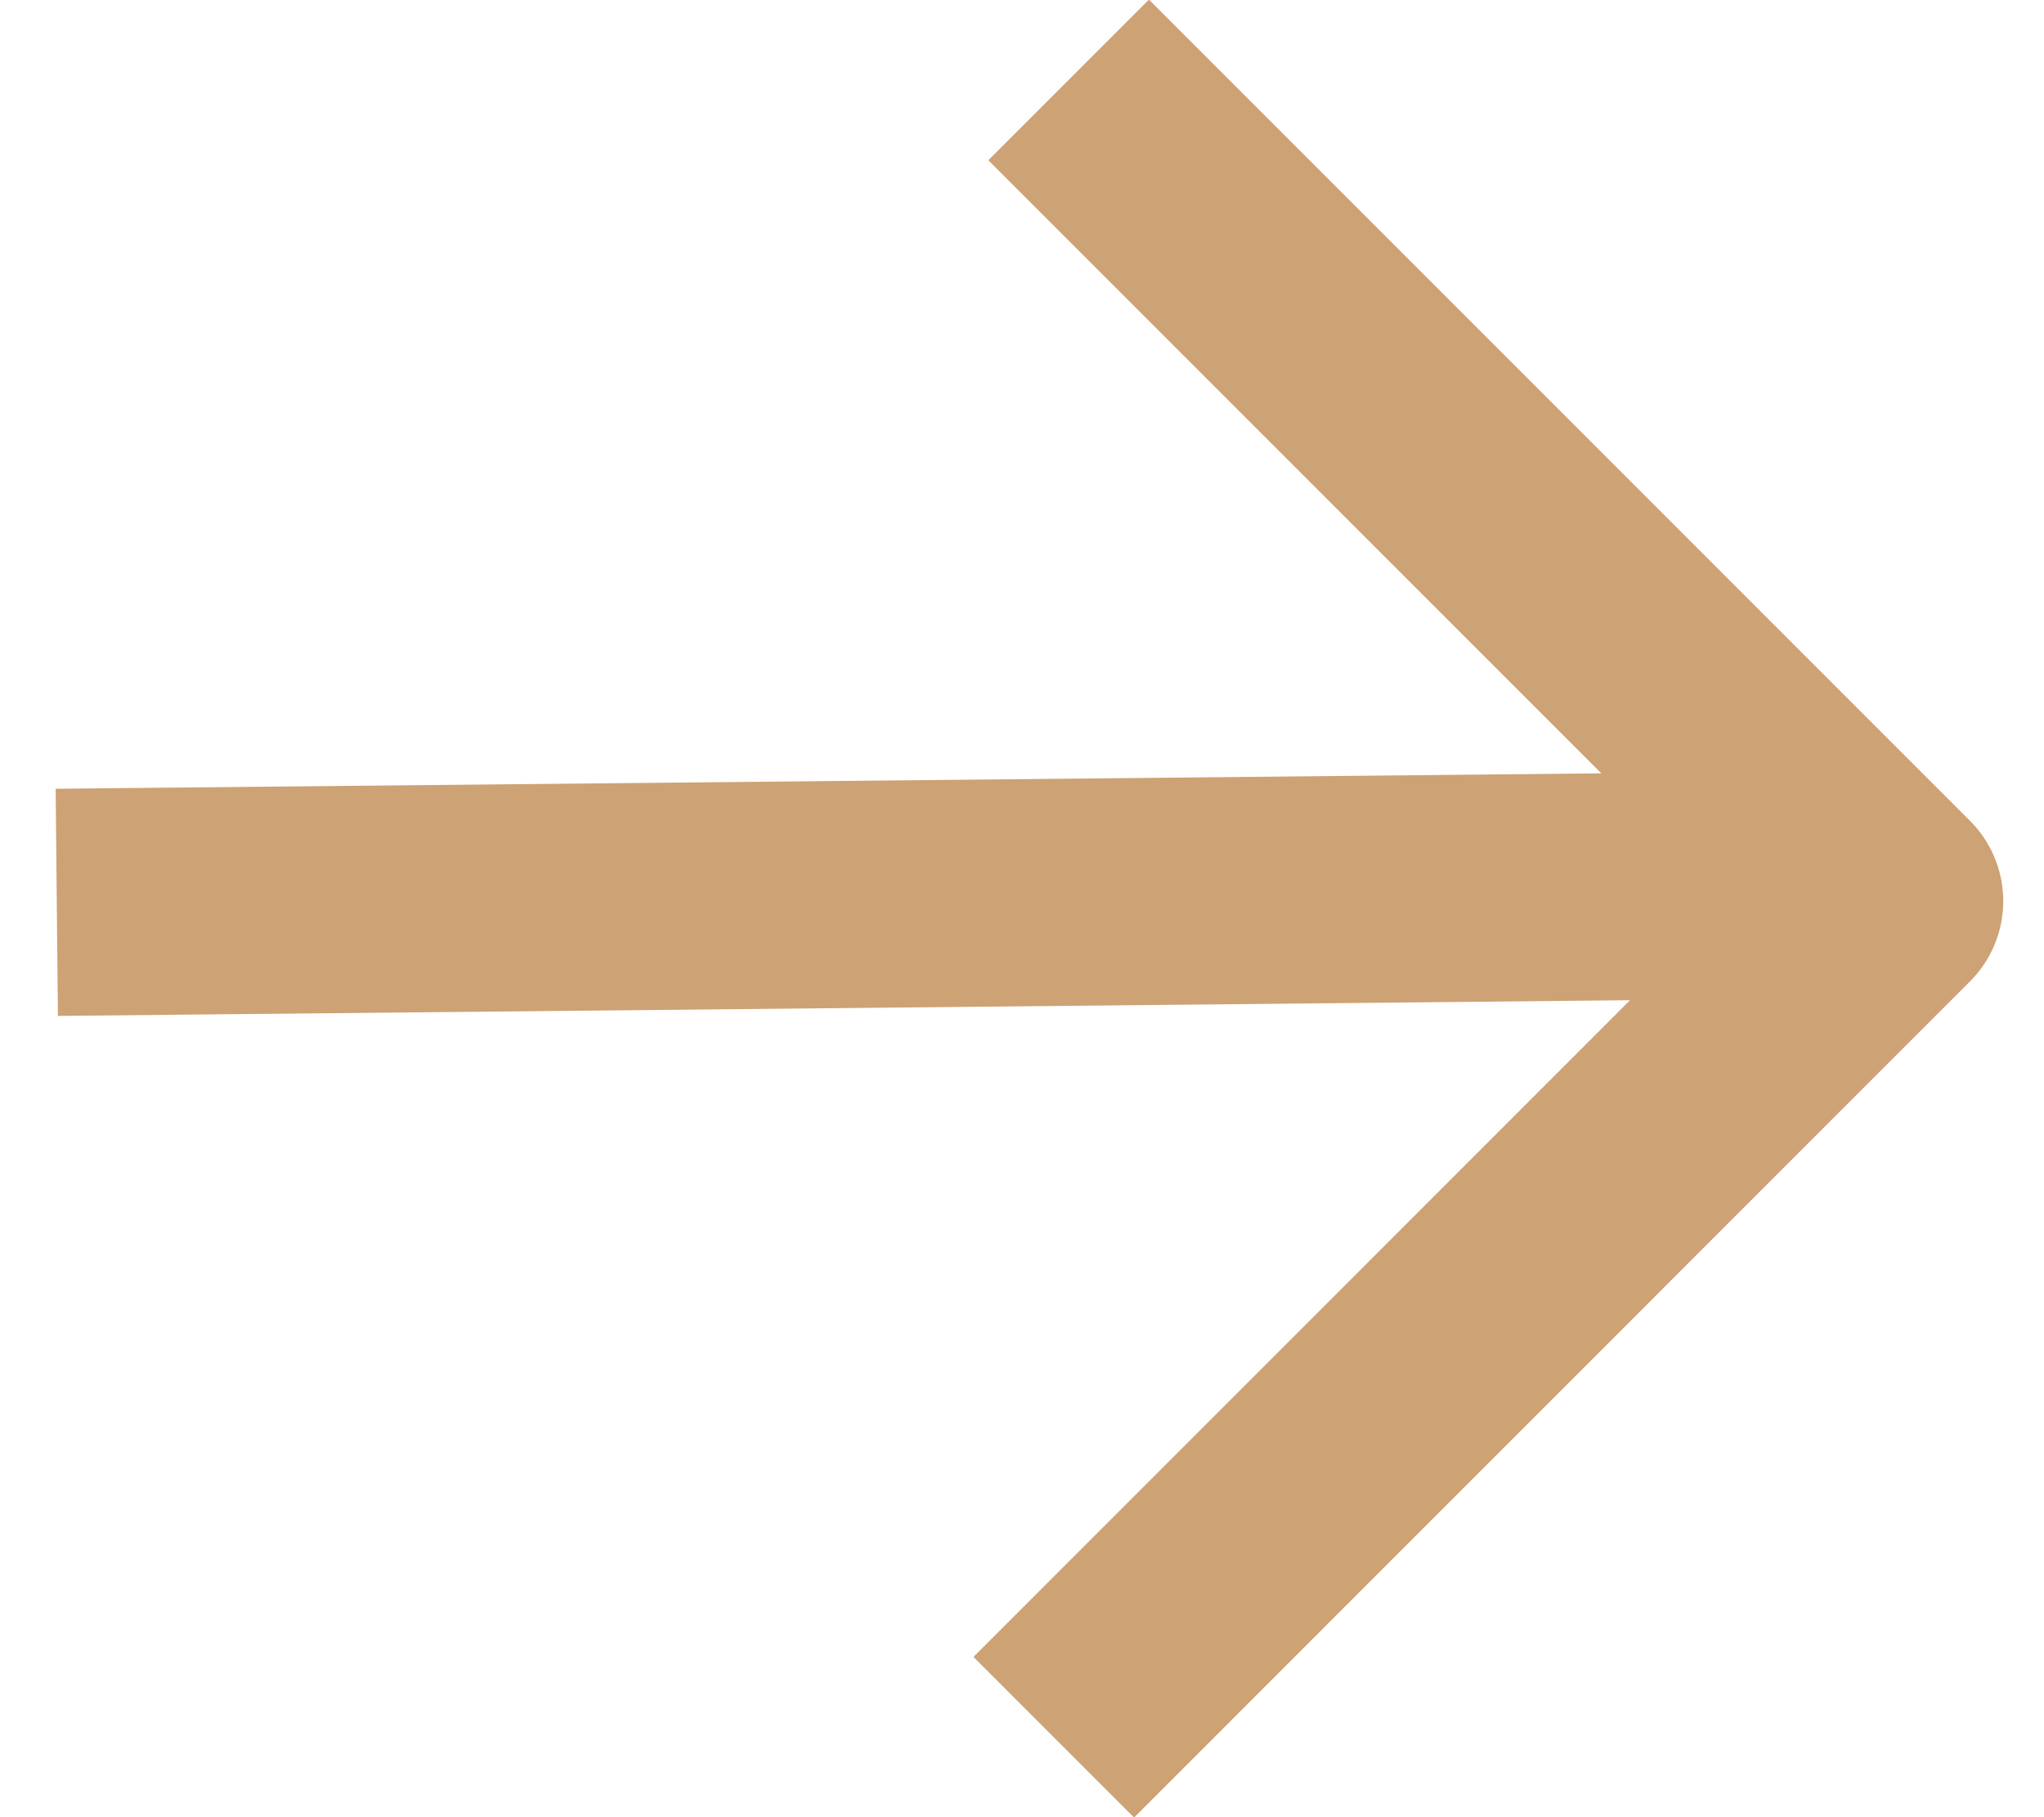 <?xml version="1.0" encoding="UTF-8"?> <svg xmlns="http://www.w3.org/2000/svg" width="18" height="16" viewBox="0 0 18 16" fill="none"><path d="M1.5 7.935L15.223 7.798M10.118 1.411L16.641 7.934L9.987 14.589" stroke="#CDA274" stroke-width="2" stroke-linecap="square" stroke-linejoin="round"></path></svg> 